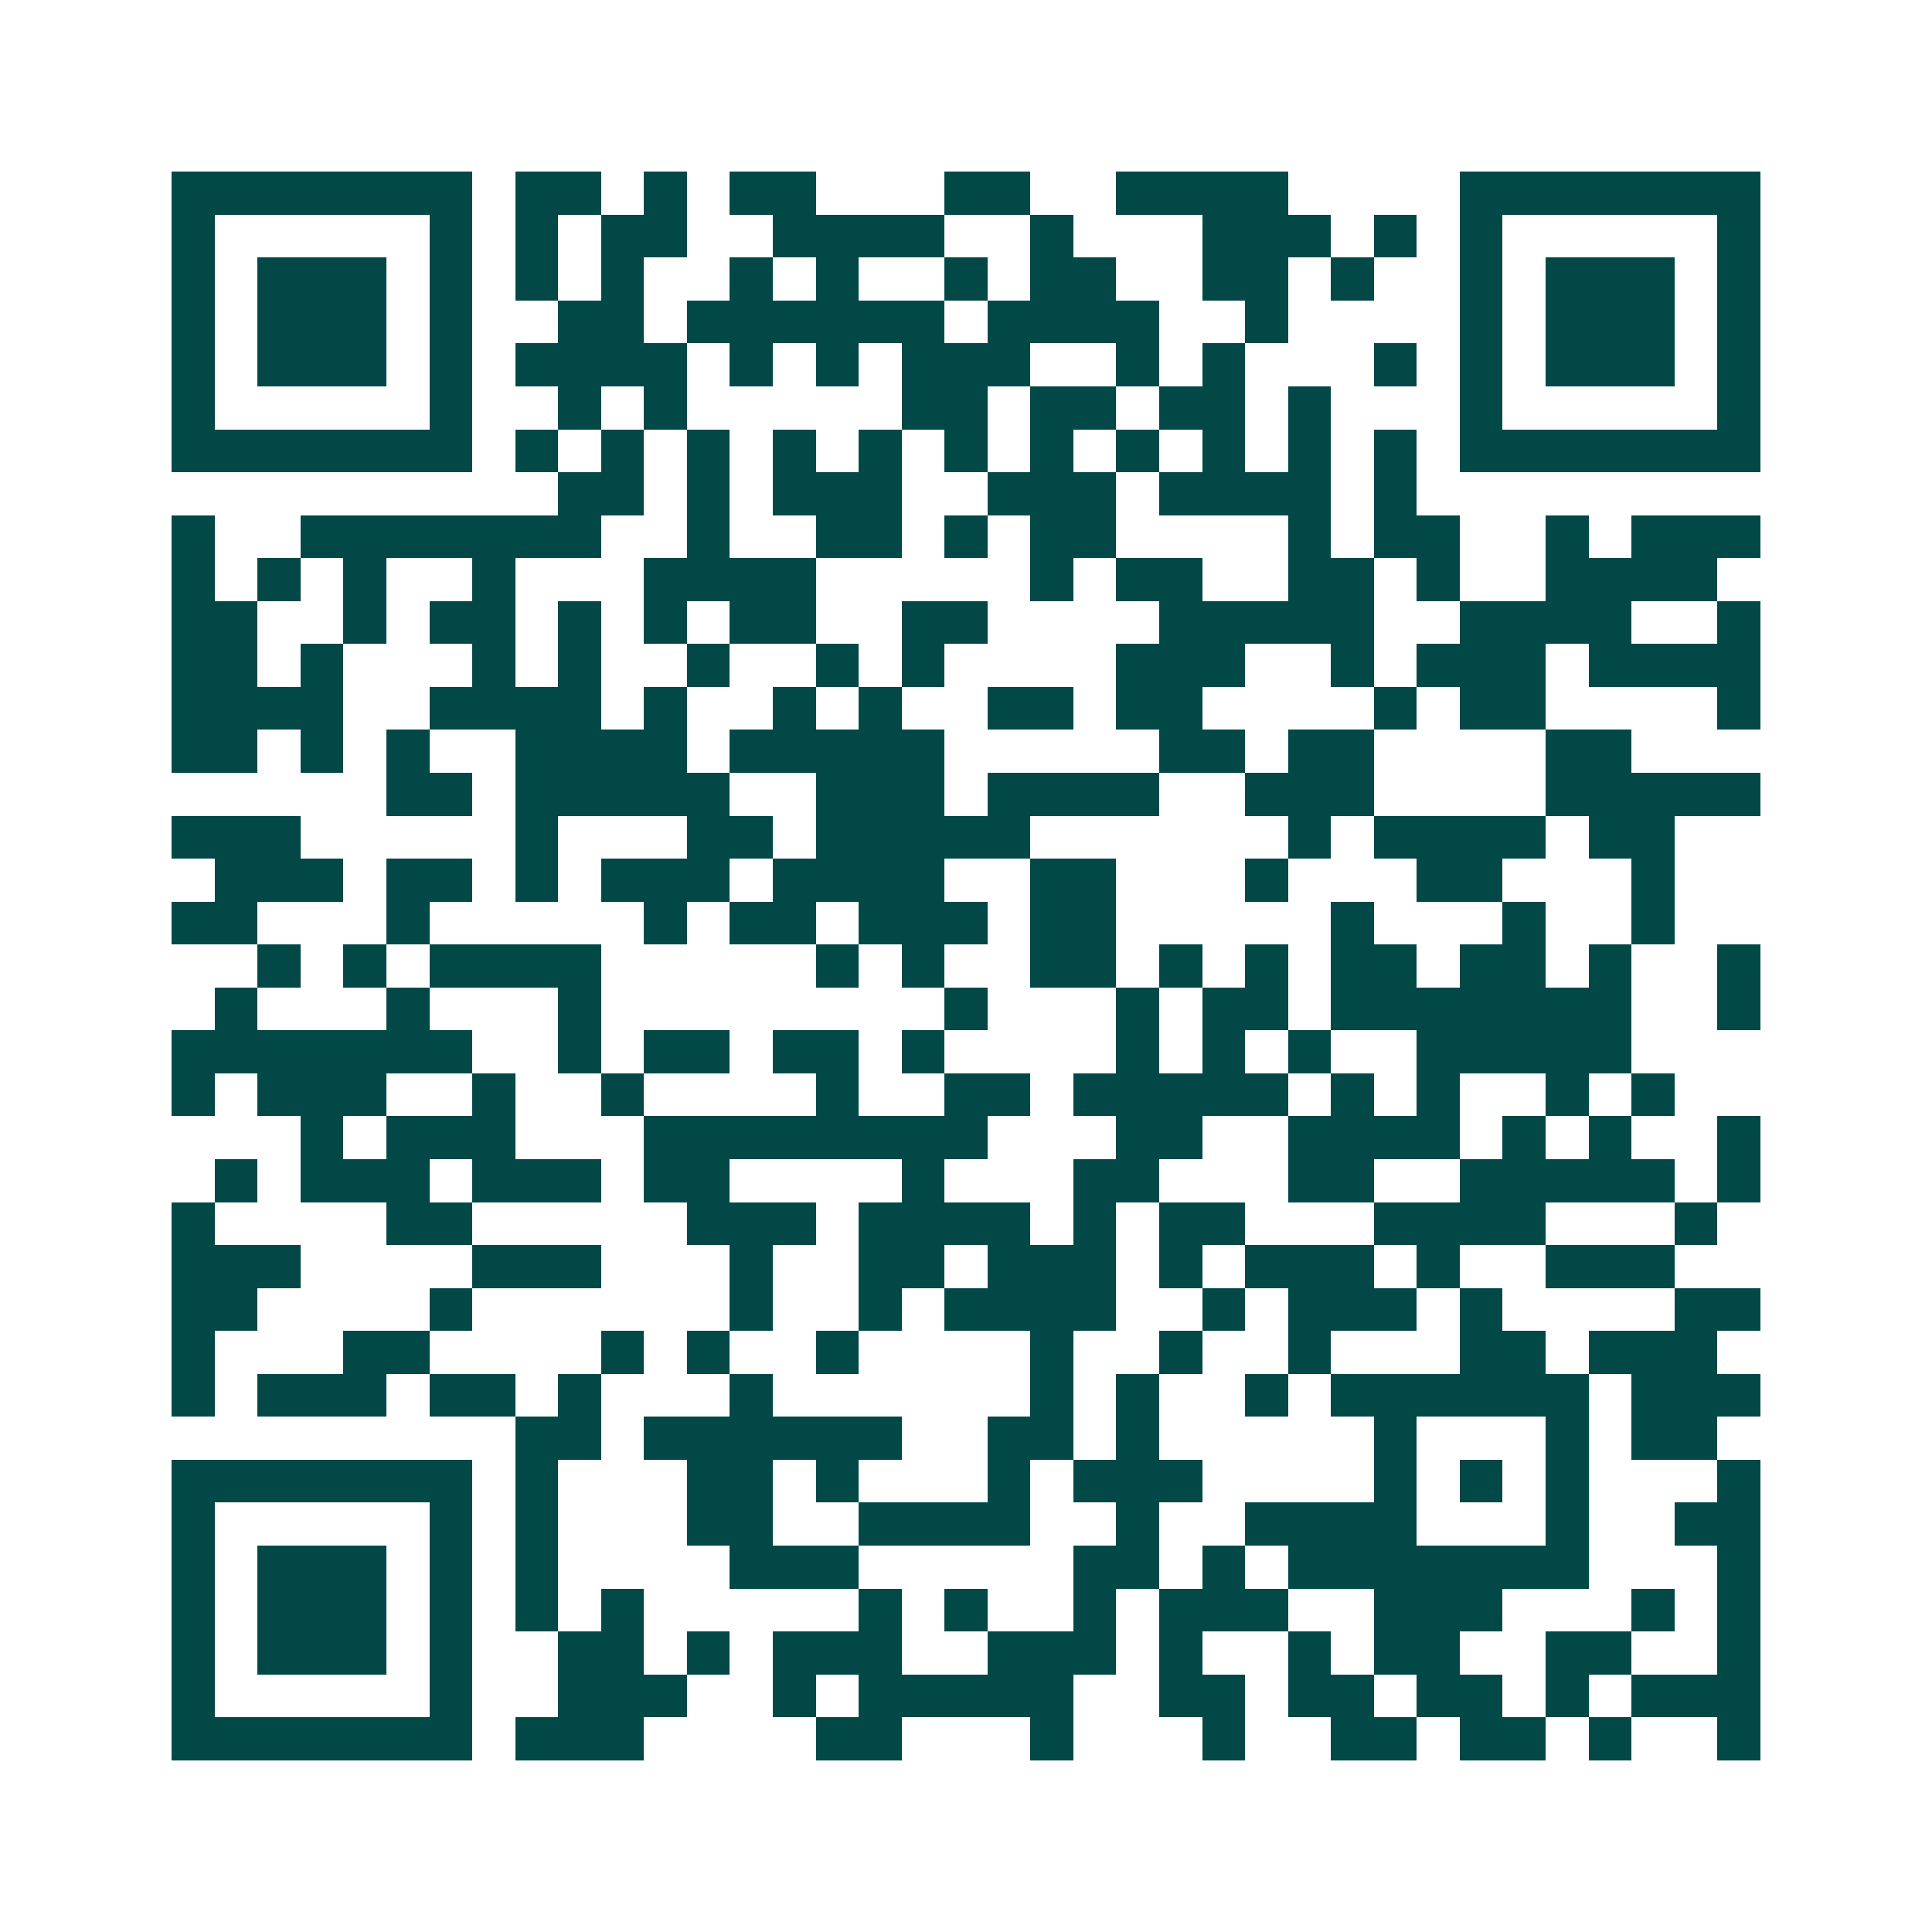 <svg xmlns="http://www.w3.org/2000/svg" width="200" height="200" viewBox="0 0 45 45" shape-rendering="crispEdges"><path fill="#ffffff" d="M0 0h45v45H0z"/><path stroke="#014847" d="M4 4.5h7m1 0h2m1 0h1m1 0h2m3 0h2m2 0h4m4 0h7M4 5.5h1m5 0h1m1 0h1m1 0h2m2 0h4m2 0h1m3 0h3m1 0h1m1 0h1m5 0h1M4 6.5h1m1 0h3m1 0h1m1 0h1m1 0h1m2 0h1m1 0h1m2 0h1m1 0h2m2 0h2m1 0h1m2 0h1m1 0h3m1 0h1M4 7.5h1m1 0h3m1 0h1m2 0h2m1 0h6m1 0h4m2 0h1m4 0h1m1 0h3m1 0h1M4 8.5h1m1 0h3m1 0h1m1 0h4m1 0h1m1 0h1m1 0h3m2 0h1m1 0h1m3 0h1m1 0h1m1 0h3m1 0h1M4 9.5h1m5 0h1m2 0h1m1 0h1m5 0h2m1 0h2m1 0h2m1 0h1m3 0h1m5 0h1M4 10.5h7m1 0h1m1 0h1m1 0h1m1 0h1m1 0h1m1 0h1m1 0h1m1 0h1m1 0h1m1 0h1m1 0h1m1 0h7M13 11.5h2m1 0h1m1 0h3m2 0h3m1 0h4m1 0h1M4 12.5h1m2 0h7m2 0h1m2 0h2m1 0h1m1 0h2m4 0h1m1 0h2m2 0h1m1 0h3M4 13.5h1m1 0h1m1 0h1m2 0h1m3 0h4m5 0h1m1 0h2m2 0h2m1 0h1m2 0h4M4 14.5h2m2 0h1m1 0h2m1 0h1m1 0h1m1 0h2m2 0h2m4 0h5m2 0h4m2 0h1M4 15.5h2m1 0h1m3 0h1m1 0h1m2 0h1m2 0h1m1 0h1m4 0h3m2 0h1m1 0h3m1 0h4M4 16.5h4m2 0h4m1 0h1m2 0h1m1 0h1m2 0h2m1 0h2m4 0h1m1 0h2m4 0h1M4 17.5h2m1 0h1m1 0h1m2 0h4m1 0h5m5 0h2m1 0h2m4 0h2M9 18.5h2m1 0h5m2 0h3m1 0h4m2 0h3m4 0h5M4 19.5h3m5 0h1m3 0h2m1 0h5m6 0h1m1 0h4m1 0h2M5 20.5h3m1 0h2m1 0h1m1 0h3m1 0h4m2 0h2m3 0h1m3 0h2m3 0h1M4 21.5h2m3 0h1m5 0h1m1 0h2m1 0h3m1 0h2m5 0h1m3 0h1m2 0h1M6 22.5h1m1 0h1m1 0h4m5 0h1m1 0h1m2 0h2m1 0h1m1 0h1m1 0h2m1 0h2m1 0h1m2 0h1M5 23.5h1m3 0h1m3 0h1m8 0h1m3 0h1m1 0h2m1 0h7m2 0h1M4 24.5h7m2 0h1m1 0h2m1 0h2m1 0h1m4 0h1m1 0h1m1 0h1m2 0h5M4 25.5h1m1 0h3m2 0h1m2 0h1m4 0h1m2 0h2m1 0h5m1 0h1m1 0h1m2 0h1m1 0h1M7 26.5h1m1 0h3m3 0h8m3 0h2m2 0h4m1 0h1m1 0h1m2 0h1M5 27.5h1m1 0h3m1 0h3m1 0h2m4 0h1m3 0h2m3 0h2m2 0h5m1 0h1M4 28.5h1m4 0h2m5 0h3m1 0h4m1 0h1m1 0h2m3 0h4m3 0h1M4 29.5h3m4 0h3m3 0h1m2 0h2m1 0h3m1 0h1m1 0h3m1 0h1m2 0h3M4 30.5h2m4 0h1m6 0h1m2 0h1m1 0h4m2 0h1m1 0h3m1 0h1m4 0h2M4 31.5h1m3 0h2m4 0h1m1 0h1m2 0h1m4 0h1m2 0h1m2 0h1m3 0h2m1 0h3M4 32.5h1m1 0h3m1 0h2m1 0h1m3 0h1m6 0h1m1 0h1m2 0h1m1 0h6m1 0h3M12 33.5h2m1 0h6m2 0h2m1 0h1m5 0h1m3 0h1m1 0h2M4 34.5h7m1 0h1m3 0h2m1 0h1m3 0h1m1 0h3m4 0h1m1 0h1m1 0h1m3 0h1M4 35.5h1m5 0h1m1 0h1m3 0h2m2 0h4m2 0h1m2 0h4m3 0h1m2 0h2M4 36.5h1m1 0h3m1 0h1m1 0h1m4 0h3m5 0h2m1 0h1m1 0h7m3 0h1M4 37.5h1m1 0h3m1 0h1m1 0h1m1 0h1m5 0h1m1 0h1m2 0h1m1 0h3m2 0h3m3 0h1m1 0h1M4 38.5h1m1 0h3m1 0h1m2 0h2m1 0h1m1 0h3m2 0h3m1 0h1m2 0h1m1 0h2m2 0h2m2 0h1M4 39.5h1m5 0h1m2 0h3m2 0h1m1 0h5m2 0h2m1 0h2m1 0h2m1 0h1m1 0h3M4 40.5h7m1 0h3m4 0h2m3 0h1m3 0h1m2 0h2m1 0h2m1 0h1m2 0h1"/></svg>
